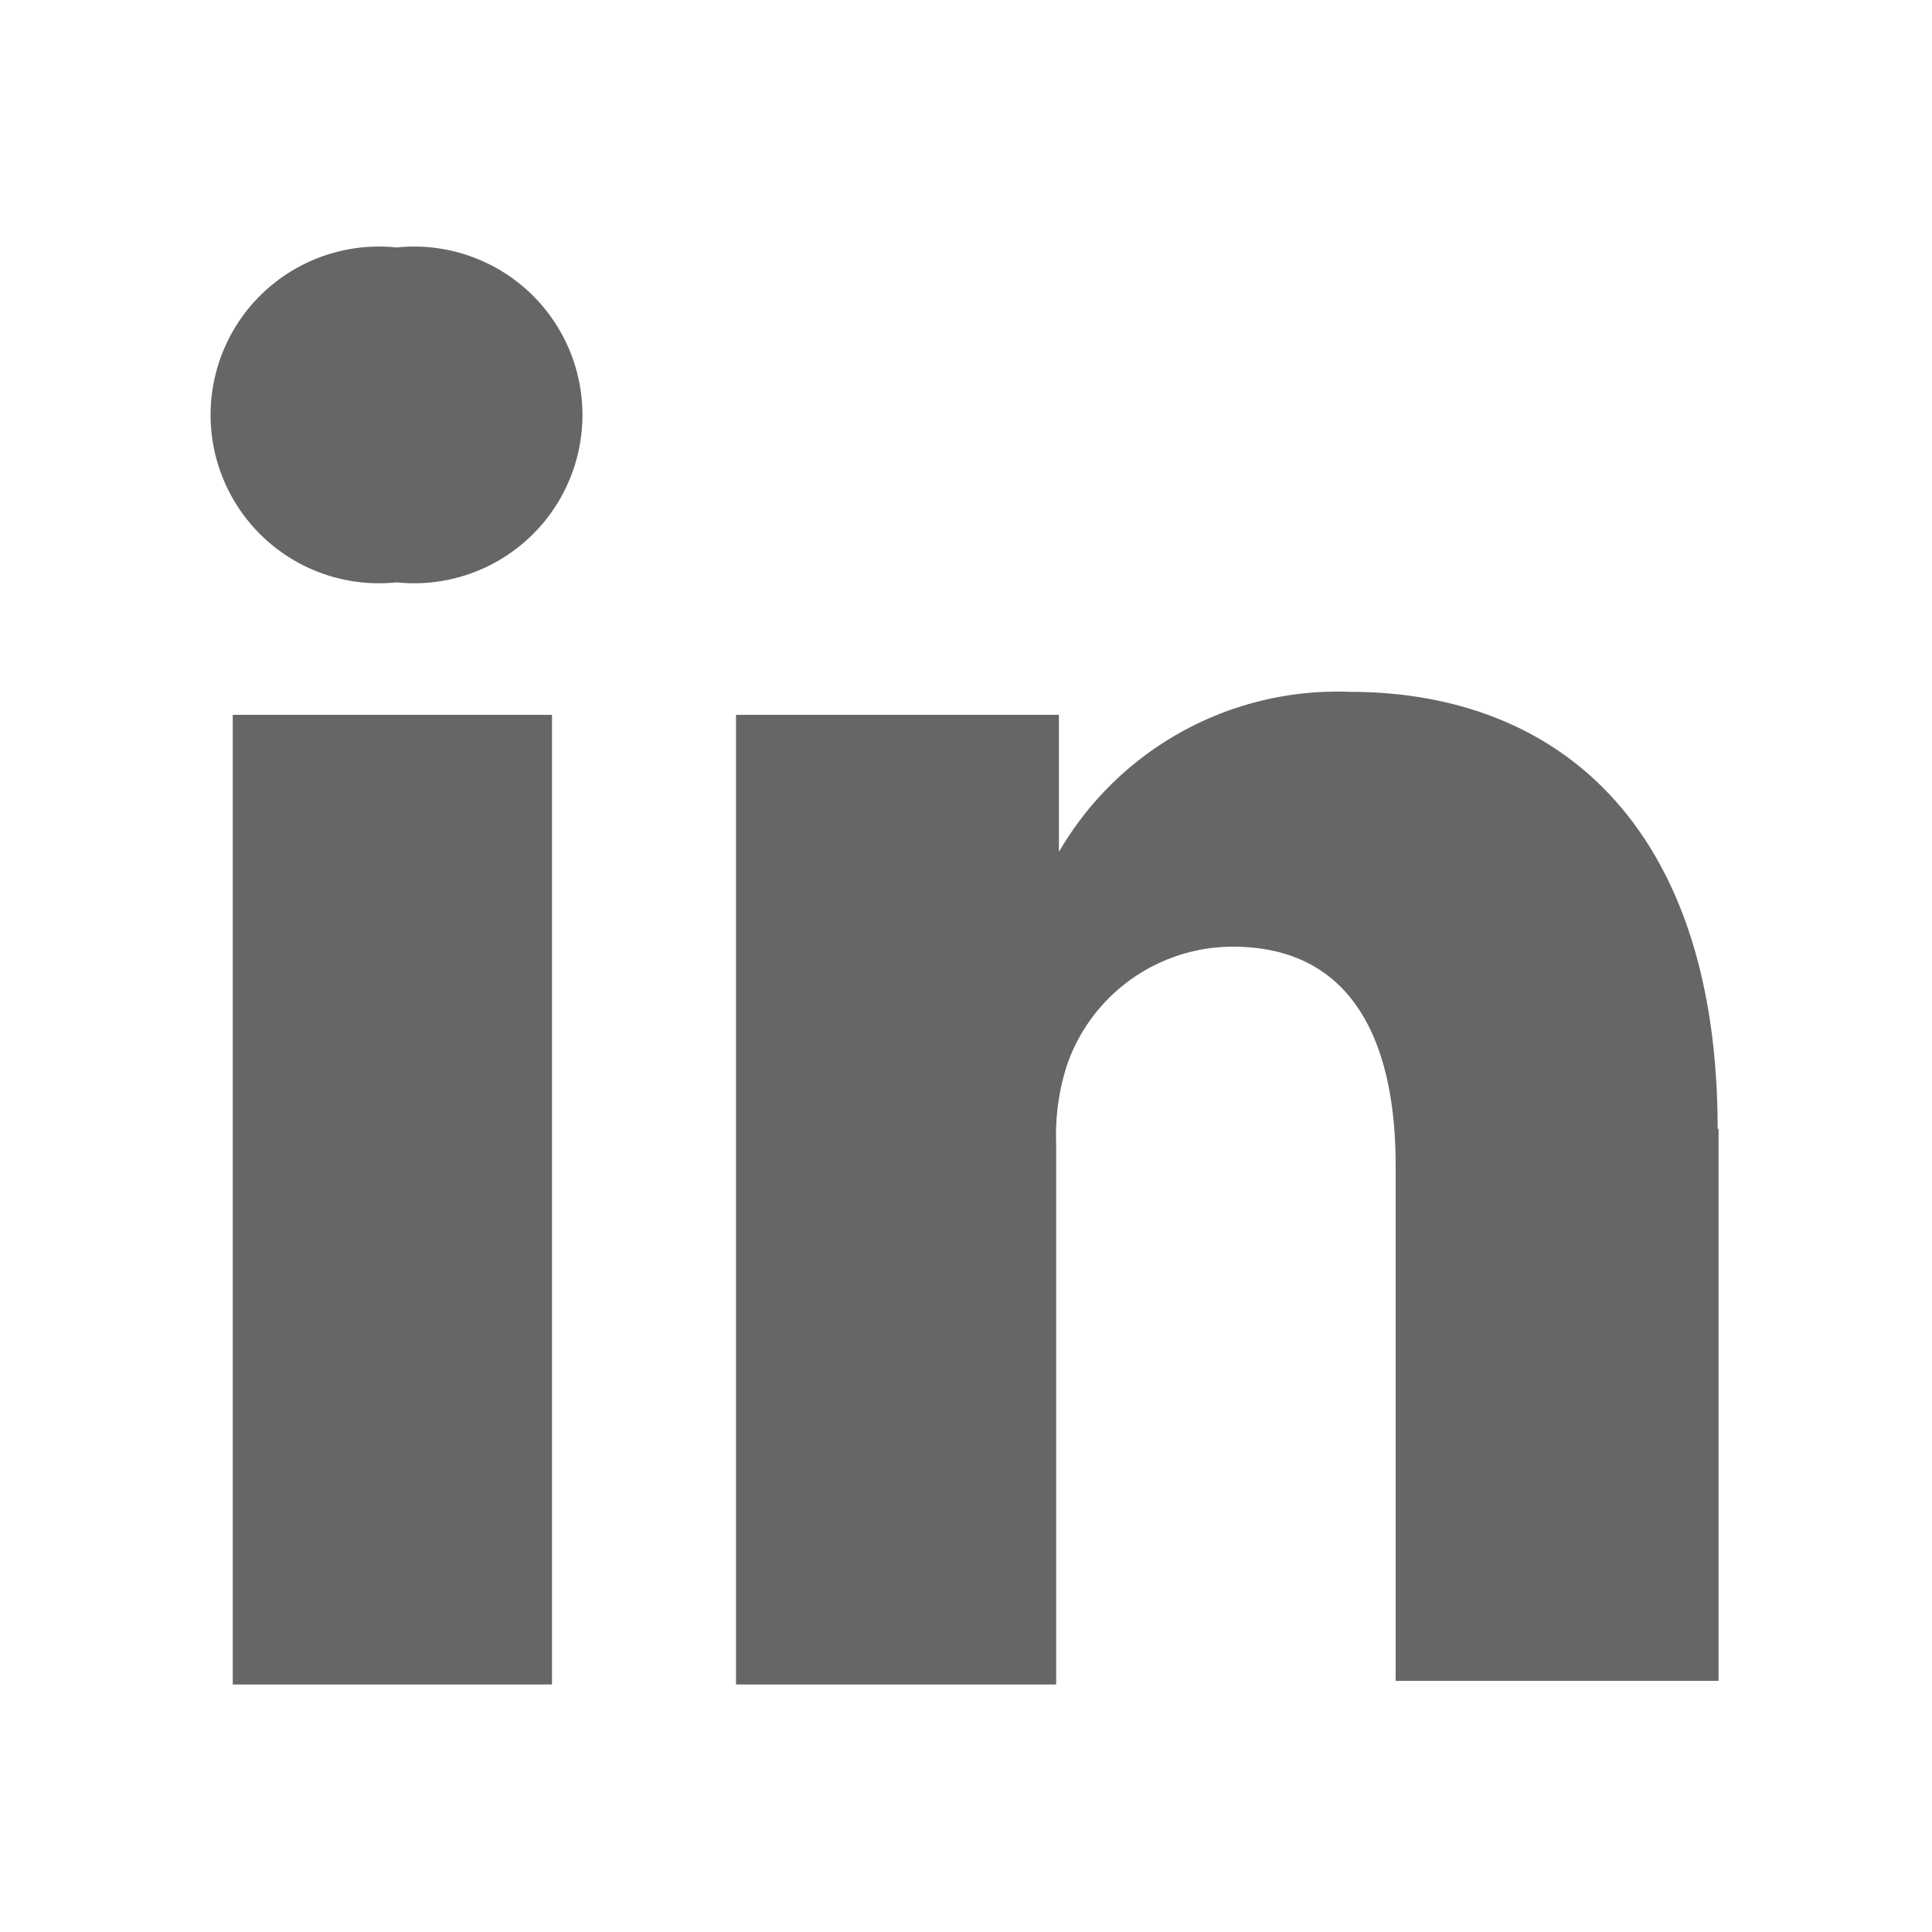 <svg id="Layer_1" data-name="Layer 1" xmlns="http://www.w3.org/2000/svg" viewBox="0 0 21 21"><defs><style>.cls-1{fill:#666;}</style></defs><title>linkedin</title><path class="cls-1" d="M18.68,12.27v6H15.17V12.67c0-1.41-.51-2.38-1.77-2.38a1.91,1.91,0,0,0-1.8,1.28,2.48,2.48,0,0,0-.12.86v5.88H8S8,8.76,8,7.77h3.51V9.26s0,0,0,0h0v0a3.5,3.5,0,0,1,3.16-1.74c2.31,0,4,1.51,4,4.75ZM4.31,2.69a1.83,1.83,0,1,0,0,3.64h0a1.83,1.83,0,1,0,0-3.64ZM2.53,18.31H6V7.77H2.53Zm0,0"/></svg>